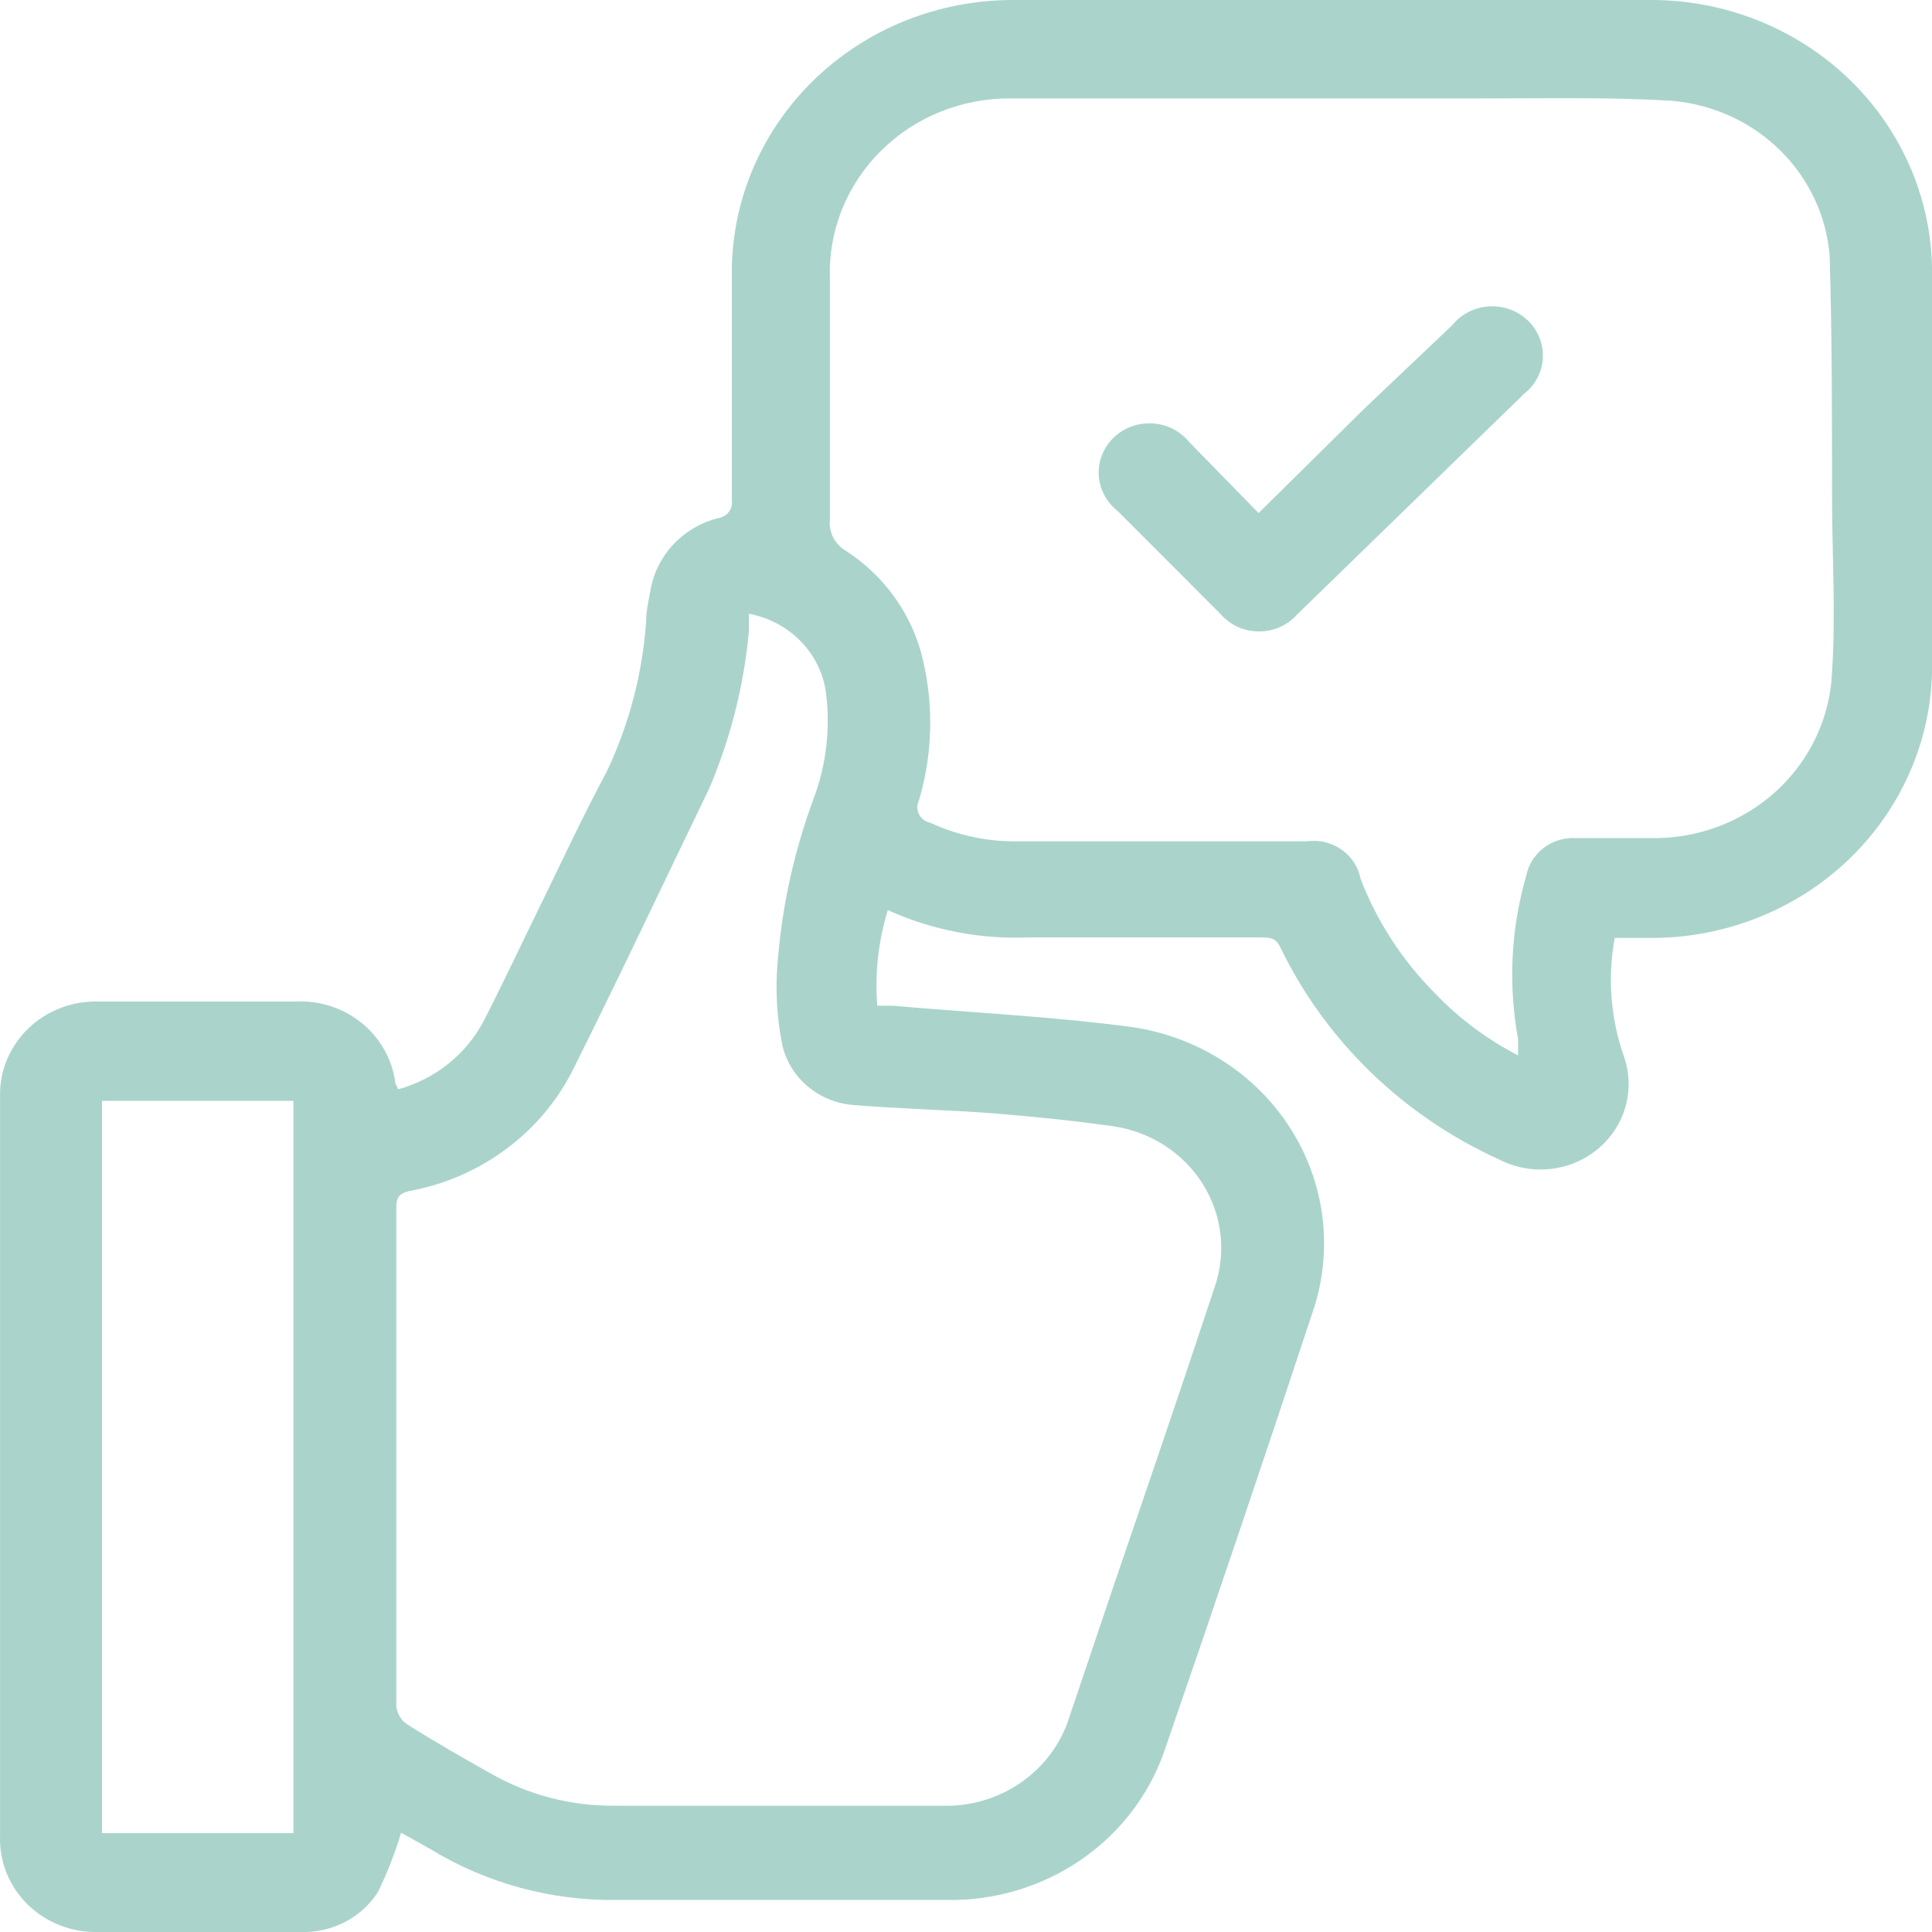 <svg width="38" height="38" viewBox="0 0 38 38" fill="none" xmlns="http://www.w3.org/2000/svg">
<g clip-path="url(#clip0_6404_32284)">
<path d="M7.889 36.046C7.769 36.45 7.615 36.844 7.428 37.224C7.266 37.472 7.04 37.674 6.773 37.81C6.505 37.946 6.205 38.012 5.903 38H1.95C1.691 38.009 1.434 37.966 1.193 37.874C0.953 37.782 0.734 37.644 0.551 37.466C0.369 37.289 0.225 37.077 0.131 36.843C0.036 36.61 -0.008 36.36 0.001 36.11V21.571C-0.005 21.322 0.04 21.075 0.136 20.845C0.231 20.614 0.374 20.405 0.555 20.23C0.737 20.054 0.953 19.917 1.191 19.826C1.429 19.734 1.684 19.691 1.94 19.699H5.8C6.278 19.672 6.749 19.824 7.116 20.122C7.483 20.421 7.72 20.844 7.776 21.306L7.833 21.425C8.191 21.326 8.525 21.156 8.813 20.927C9.101 20.698 9.338 20.413 9.508 20.091C9.894 19.343 10.252 18.575 10.619 17.826C10.986 17.078 11.466 16.046 11.937 15.169C12.377 14.239 12.638 13.24 12.709 12.219C12.709 12.018 12.756 11.817 12.793 11.617C12.849 11.28 13.004 10.966 13.239 10.713C13.475 10.46 13.781 10.279 14.121 10.192C14.163 10.186 14.204 10.172 14.24 10.152C14.277 10.13 14.309 10.103 14.334 10.069C14.36 10.036 14.378 9.998 14.388 9.958C14.398 9.918 14.4 9.876 14.394 9.836C14.394 8.365 14.394 6.895 14.394 5.425C14.385 4.714 14.522 4.008 14.797 3.349C15.072 2.69 15.479 2.091 15.995 1.586C16.511 1.081 17.125 0.681 17.802 0.409C18.479 0.137 19.205 -0.002 19.938 1.35257e-05H32.401C33.137 -0.01 33.868 0.123 34.551 0.392C35.234 0.66 35.855 1.059 36.377 1.563C36.898 2.068 37.311 2.669 37.59 3.33C37.869 3.992 38.009 4.701 38.001 5.416V12.968C38.019 13.688 37.887 14.405 37.612 15.075C37.338 15.744 36.926 16.353 36.404 16.865C35.88 17.377 35.256 17.78 34.568 18.052C33.881 18.324 33.143 18.459 32.401 18.448H31.76C31.614 19.236 31.679 20.047 31.949 20.804C32.055 21.121 32.061 21.462 31.967 21.782C31.873 22.103 31.683 22.39 31.42 22.605C31.158 22.821 30.835 22.956 30.493 22.992C30.152 23.029 29.806 22.967 29.501 22.813C27.6 21.953 26.071 20.473 25.181 18.63C25.096 18.448 24.974 18.438 24.814 18.438C23.289 18.438 21.755 18.438 20.23 18.438C19.276 18.477 18.326 18.293 17.462 17.9C17.275 18.509 17.205 19.147 17.255 19.781H17.556C19.119 19.918 20.691 19.991 22.263 20.201C22.899 20.293 23.507 20.518 24.044 20.861C24.582 21.203 25.036 21.655 25.375 22.185C25.715 22.715 25.931 23.311 26.01 23.93C26.088 24.549 26.027 25.178 25.83 25.772C24.876 28.657 23.904 31.537 22.912 34.411C22.617 35.283 22.042 36.041 21.272 36.573C20.501 37.105 19.575 37.385 18.629 37.37C16.464 37.37 14.309 37.37 12.144 37.37C10.847 37.389 9.572 37.044 8.473 36.374L7.889 36.046ZM29.859 20.758C29.859 20.621 29.859 20.53 29.859 20.438C29.662 19.369 29.717 18.27 30.019 17.224C30.062 17.005 30.187 16.808 30.369 16.672C30.551 16.536 30.778 16.469 31.007 16.484H32.438C33.361 16.509 34.256 16.179 34.929 15.567C35.602 14.955 35.999 14.109 36.034 13.215C36.109 12.064 36.034 10.913 36.034 9.753C36.034 8.183 36.034 6.603 35.987 5.032C35.925 4.249 35.579 3.513 35.01 2.954C34.442 2.395 33.687 2.051 32.881 1.982C31.657 1.909 30.414 1.936 29.181 1.936C26.084 1.936 22.988 1.936 19.891 1.936C19.413 1.931 18.94 2.02 18.499 2.197C18.058 2.374 17.659 2.636 17.326 2.968C16.992 3.299 16.732 3.692 16.559 4.124C16.387 4.556 16.307 5.017 16.323 5.479C16.323 7.059 16.323 8.648 16.323 10.228C16.311 10.347 16.334 10.467 16.389 10.573C16.444 10.68 16.529 10.769 16.634 10.831C17.414 11.336 17.961 12.115 18.159 13.005C18.368 13.91 18.339 14.852 18.074 15.744C18.053 15.787 18.042 15.834 18.043 15.881C18.043 15.928 18.055 15.975 18.076 16.017C18.098 16.059 18.13 16.096 18.169 16.125C18.207 16.154 18.252 16.173 18.3 16.183C18.823 16.426 19.396 16.551 19.975 16.548H25.698C25.94 16.513 26.186 16.571 26.384 16.709C26.583 16.847 26.718 17.055 26.762 17.288C27.088 18.134 27.591 18.905 28.24 19.552C28.707 20.039 29.254 20.446 29.859 20.758ZM14.732 12.073C14.727 12.106 14.727 12.14 14.732 12.174C14.728 12.246 14.728 12.32 14.732 12.393C14.636 13.47 14.37 14.527 13.942 15.525C13.057 17.352 12.2 19.178 11.287 21.005C10.983 21.626 10.532 22.169 9.971 22.589C9.41 23.01 8.755 23.296 8.059 23.425C7.842 23.47 7.795 23.562 7.795 23.753C7.795 27.023 7.795 30.292 7.795 33.562C7.802 33.633 7.826 33.701 7.863 33.763C7.9 33.824 7.951 33.877 8.012 33.918C8.548 34.256 9.104 34.575 9.659 34.886C10.389 35.303 11.222 35.52 12.069 35.516H18.516C19.079 35.536 19.633 35.374 20.089 35.054C20.546 34.735 20.88 34.278 21.039 33.753L21.905 31.187C22.573 29.233 23.242 27.279 23.891 25.315C24.006 24.981 24.045 24.627 24.005 24.278C23.965 23.928 23.847 23.591 23.659 23.29C23.47 22.989 23.217 22.732 22.916 22.536C22.614 22.34 22.273 22.21 21.915 22.155C21.143 22.046 20.352 21.963 19.561 21.9C18.771 21.836 17.679 21.808 16.794 21.735C16.464 21.711 16.15 21.586 15.898 21.377C15.646 21.169 15.468 20.888 15.391 20.575C15.297 20.116 15.26 19.646 15.278 19.178C15.345 17.993 15.589 16.824 16.003 15.708C16.259 15.025 16.34 14.291 16.238 13.571C16.176 13.201 15.998 12.86 15.728 12.592C15.459 12.324 15.111 12.143 14.732 12.073ZM2.006 21.653V36.055H5.771V21.653H2.006Z" fill="#AAD4CB"></path>
<path d="M24.755 10.091L26.845 8.027L28.567 6.393C28.654 6.286 28.763 6.198 28.887 6.135C29.012 6.072 29.148 6.035 29.288 6.027C29.428 6.018 29.569 6.039 29.7 6.086C29.831 6.134 29.951 6.208 30.051 6.304C30.15 6.399 30.228 6.514 30.279 6.641C30.33 6.768 30.353 6.904 30.346 7.04C30.34 7.176 30.303 7.309 30.24 7.43C30.177 7.551 30.088 7.658 29.979 7.744L25.517 12.082C25.424 12.188 25.309 12.273 25.179 12.332C25.049 12.39 24.907 12.42 24.764 12.42C24.621 12.42 24.479 12.39 24.349 12.332C24.219 12.273 24.104 12.188 24.011 12.082L21.978 10.046C21.869 9.96 21.78 9.853 21.717 9.731C21.654 9.61 21.617 9.477 21.61 9.341C21.604 9.205 21.627 9.069 21.678 8.942C21.729 8.816 21.806 8.701 21.906 8.605C22.006 8.51 22.126 8.436 22.257 8.388C22.388 8.34 22.529 8.32 22.669 8.328C22.809 8.336 22.945 8.373 23.07 8.436C23.194 8.5 23.303 8.587 23.39 8.694L24.755 10.091Z" fill="#AAD4CB"></path>
</g>
<defs>
<clipPath id="clip0_6404_32284">
<rect width="38" height="38" fill="white"></rect>
</clipPath>
</defs>
</svg>

